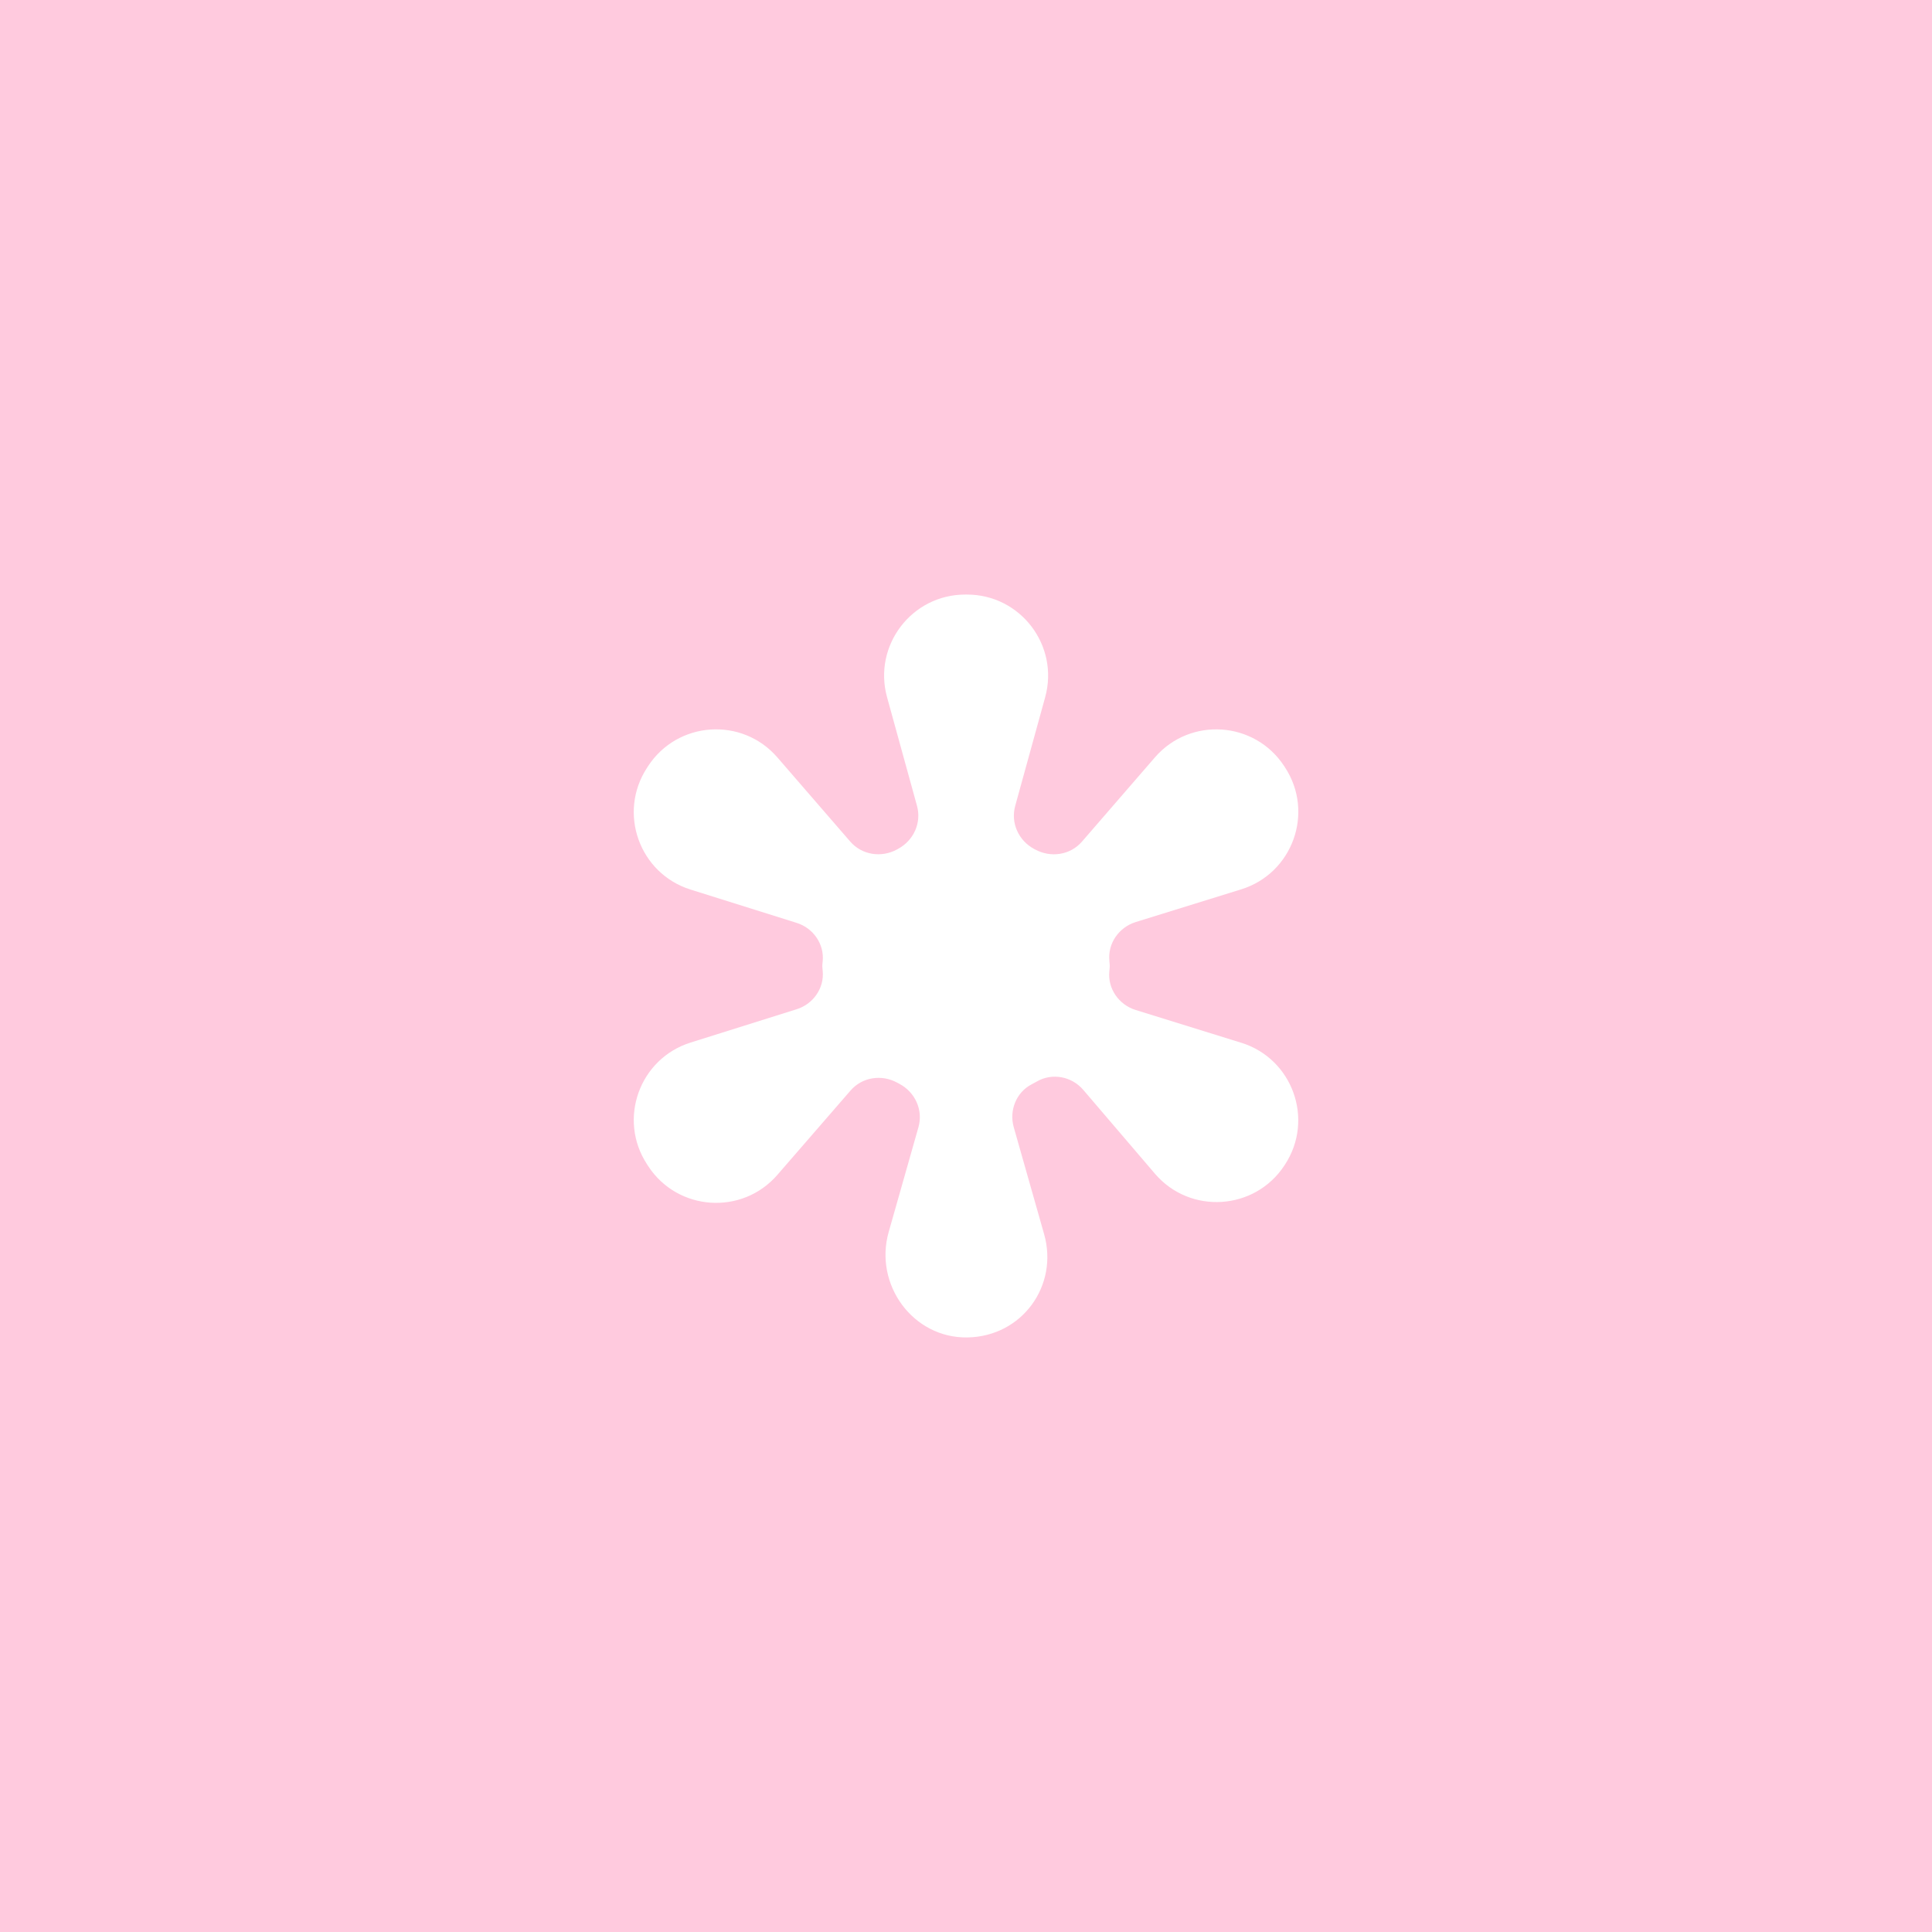 <svg xmlns="http://www.w3.org/2000/svg" id="Layer_1" viewBox="0 0 992.13 992.13"><defs><style>.cls-1{fill:#ffcade;}</style></defs><path class="cls-1" d="m0,0v992.13h992.13V0H0Zm569.68,493.44c.26,2.54.26,2.74,0,5.28-.95,8.97,4.9,17.25,13.5,19.93l54.21,16.83-.02-.02c26.42,8.2,37.64,39.41,22.51,62.57l-.26.4c-15.21,23.25-48.5,25.39-66.56,4.27l-36.79-43.04c-5.88-6.87-15.84-8.83-23.7-4.35-.91.52-1.81,1.01-2.74,1.49-7.96,4.09-11.69,13.44-9.25,22.04l15.6,54.93c7.5,26.36-11.26,52.53-39.31,53.04-28.05.5-48.18-27.18-40.5-54.18l15.27-53.76c2.52-8.85-1.71-18.06-9.85-22.33-.36-.18-.72-.38-1.09-.58-8.02-4.37-17.95-2.84-23.94,4.07l-37.56,43.3c-18.12,20.9-51.2,18.66-66.33-4.49l-.6-.93c-15.11-23.11-3.97-54.26,22.39-62.54l54.47-17.11c8.48-2.66,14.25-10.86,13.34-19.73-.24-2.48-.26-2.4,0-4.88.89-8.87-4.86-17.07-13.36-19.73l-54.45-17.09c-26.36-8.26-37.5-39.41-22.41-62.53l.56-.87c15.13-23.19,48.26-25.43,66.38-4.49l37.42,43.22c6.03,6.95,16.02,8.44,24.08,4.03.14-.1.3-.18.46-.26,8-4.29,12.17-13.36,9.75-22.13l-15.37-55.75c-7.31-26.52,12.63-52.73,40.16-52.73h.87c27.53,0,47.47,26.2,40.16,52.73l-15.39,55.81c-2.4,8.75,1.73,17.81,9.73,22.1.16.08.3.16.46.24,8.08,4.41,18.08,2.94,24.1-4.01l37.46-43.26c18.12-20.91,51.24-18.68,66.38,4.49l.46.71c15.13,23.15,3.89,54.37-22.53,62.57l-54.18,16.8c-8.6,2.68-14.45,10.96-13.5,19.93Z"></path></svg>